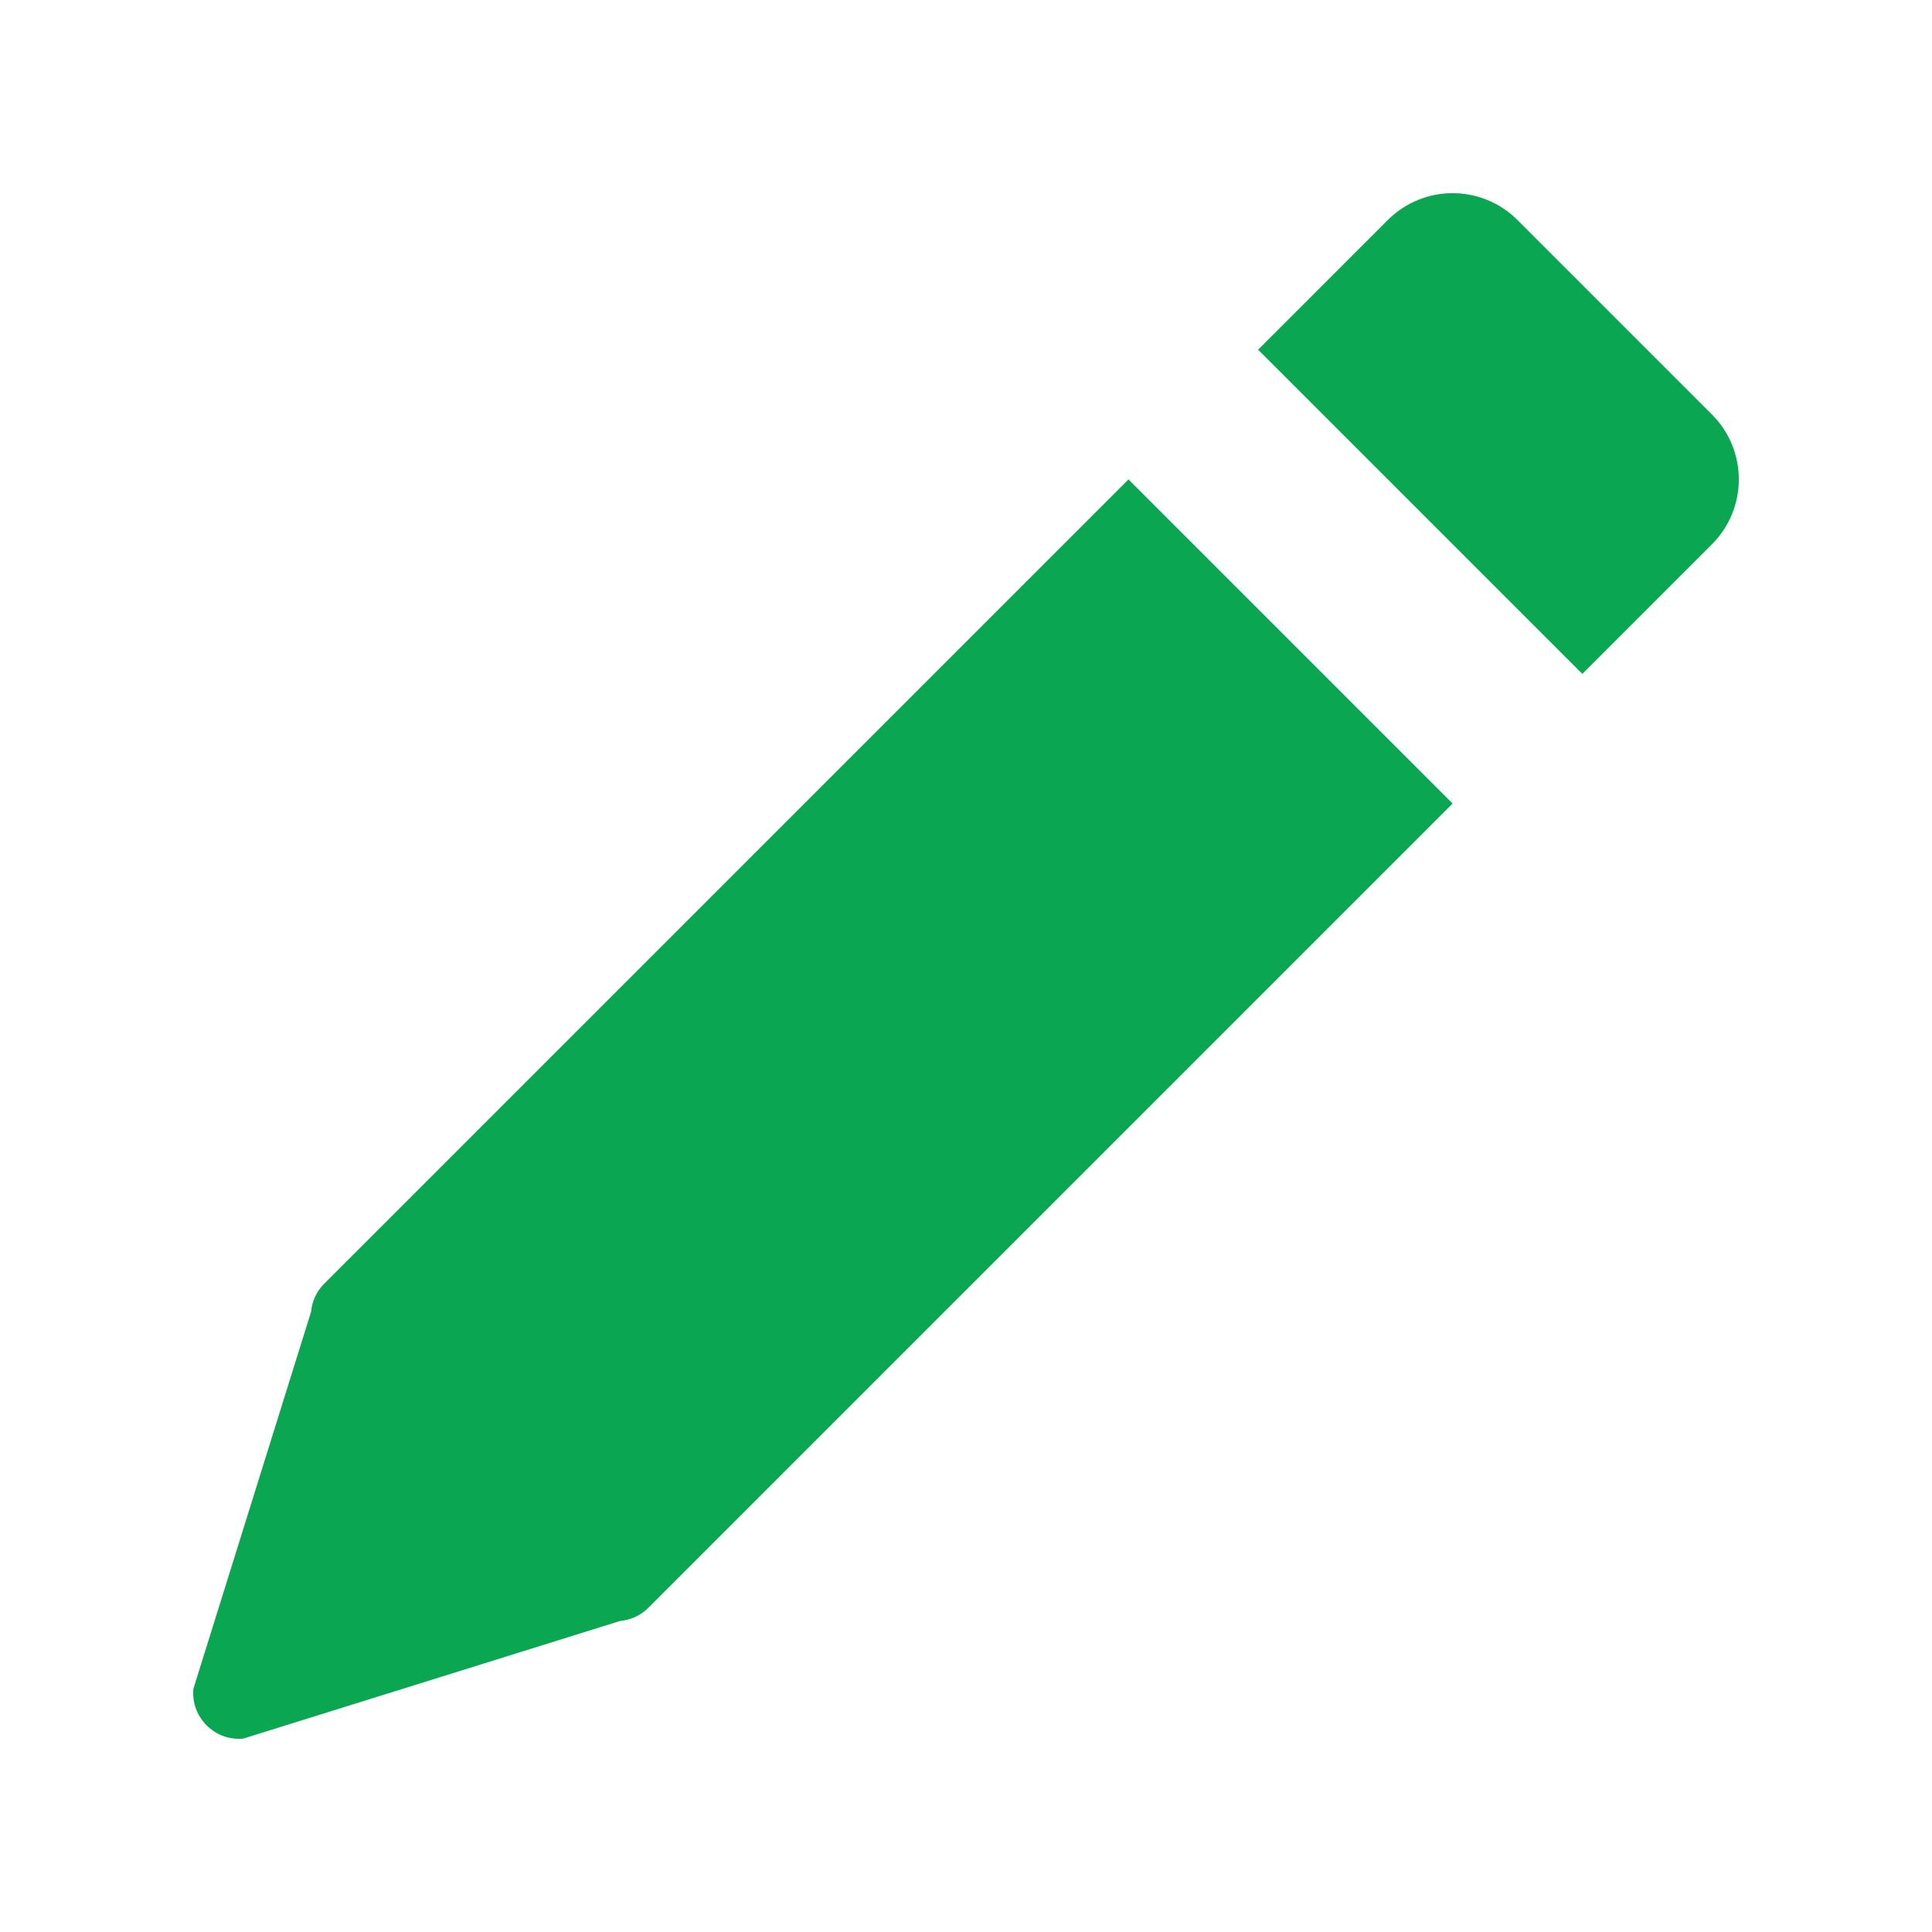 <svg width="20" height="20" viewBox="0 0 20 20" fill="none" xmlns="http://www.w3.org/2000/svg">
<path d="M11.682 4.963L15.037 8.318L6.712 16.643C6.634 16.722 6.53 16.77 6.42 16.78L2.518 17.998C2.222 18.025 1.975 17.778 2.002 17.482L3.22 13.58C3.23 13.47 3.278 13.366 3.357 13.288L11.682 4.963Z" fill="#0AA652"/>
<path d="M14.366 2.278C14.737 1.907 15.338 1.907 15.709 2.278L17.722 4.291C18.093 4.662 18.093 5.263 17.722 5.634L16.38 6.976L13.024 3.62L14.366 2.278Z" fill="#0AA652"/>
</svg>
